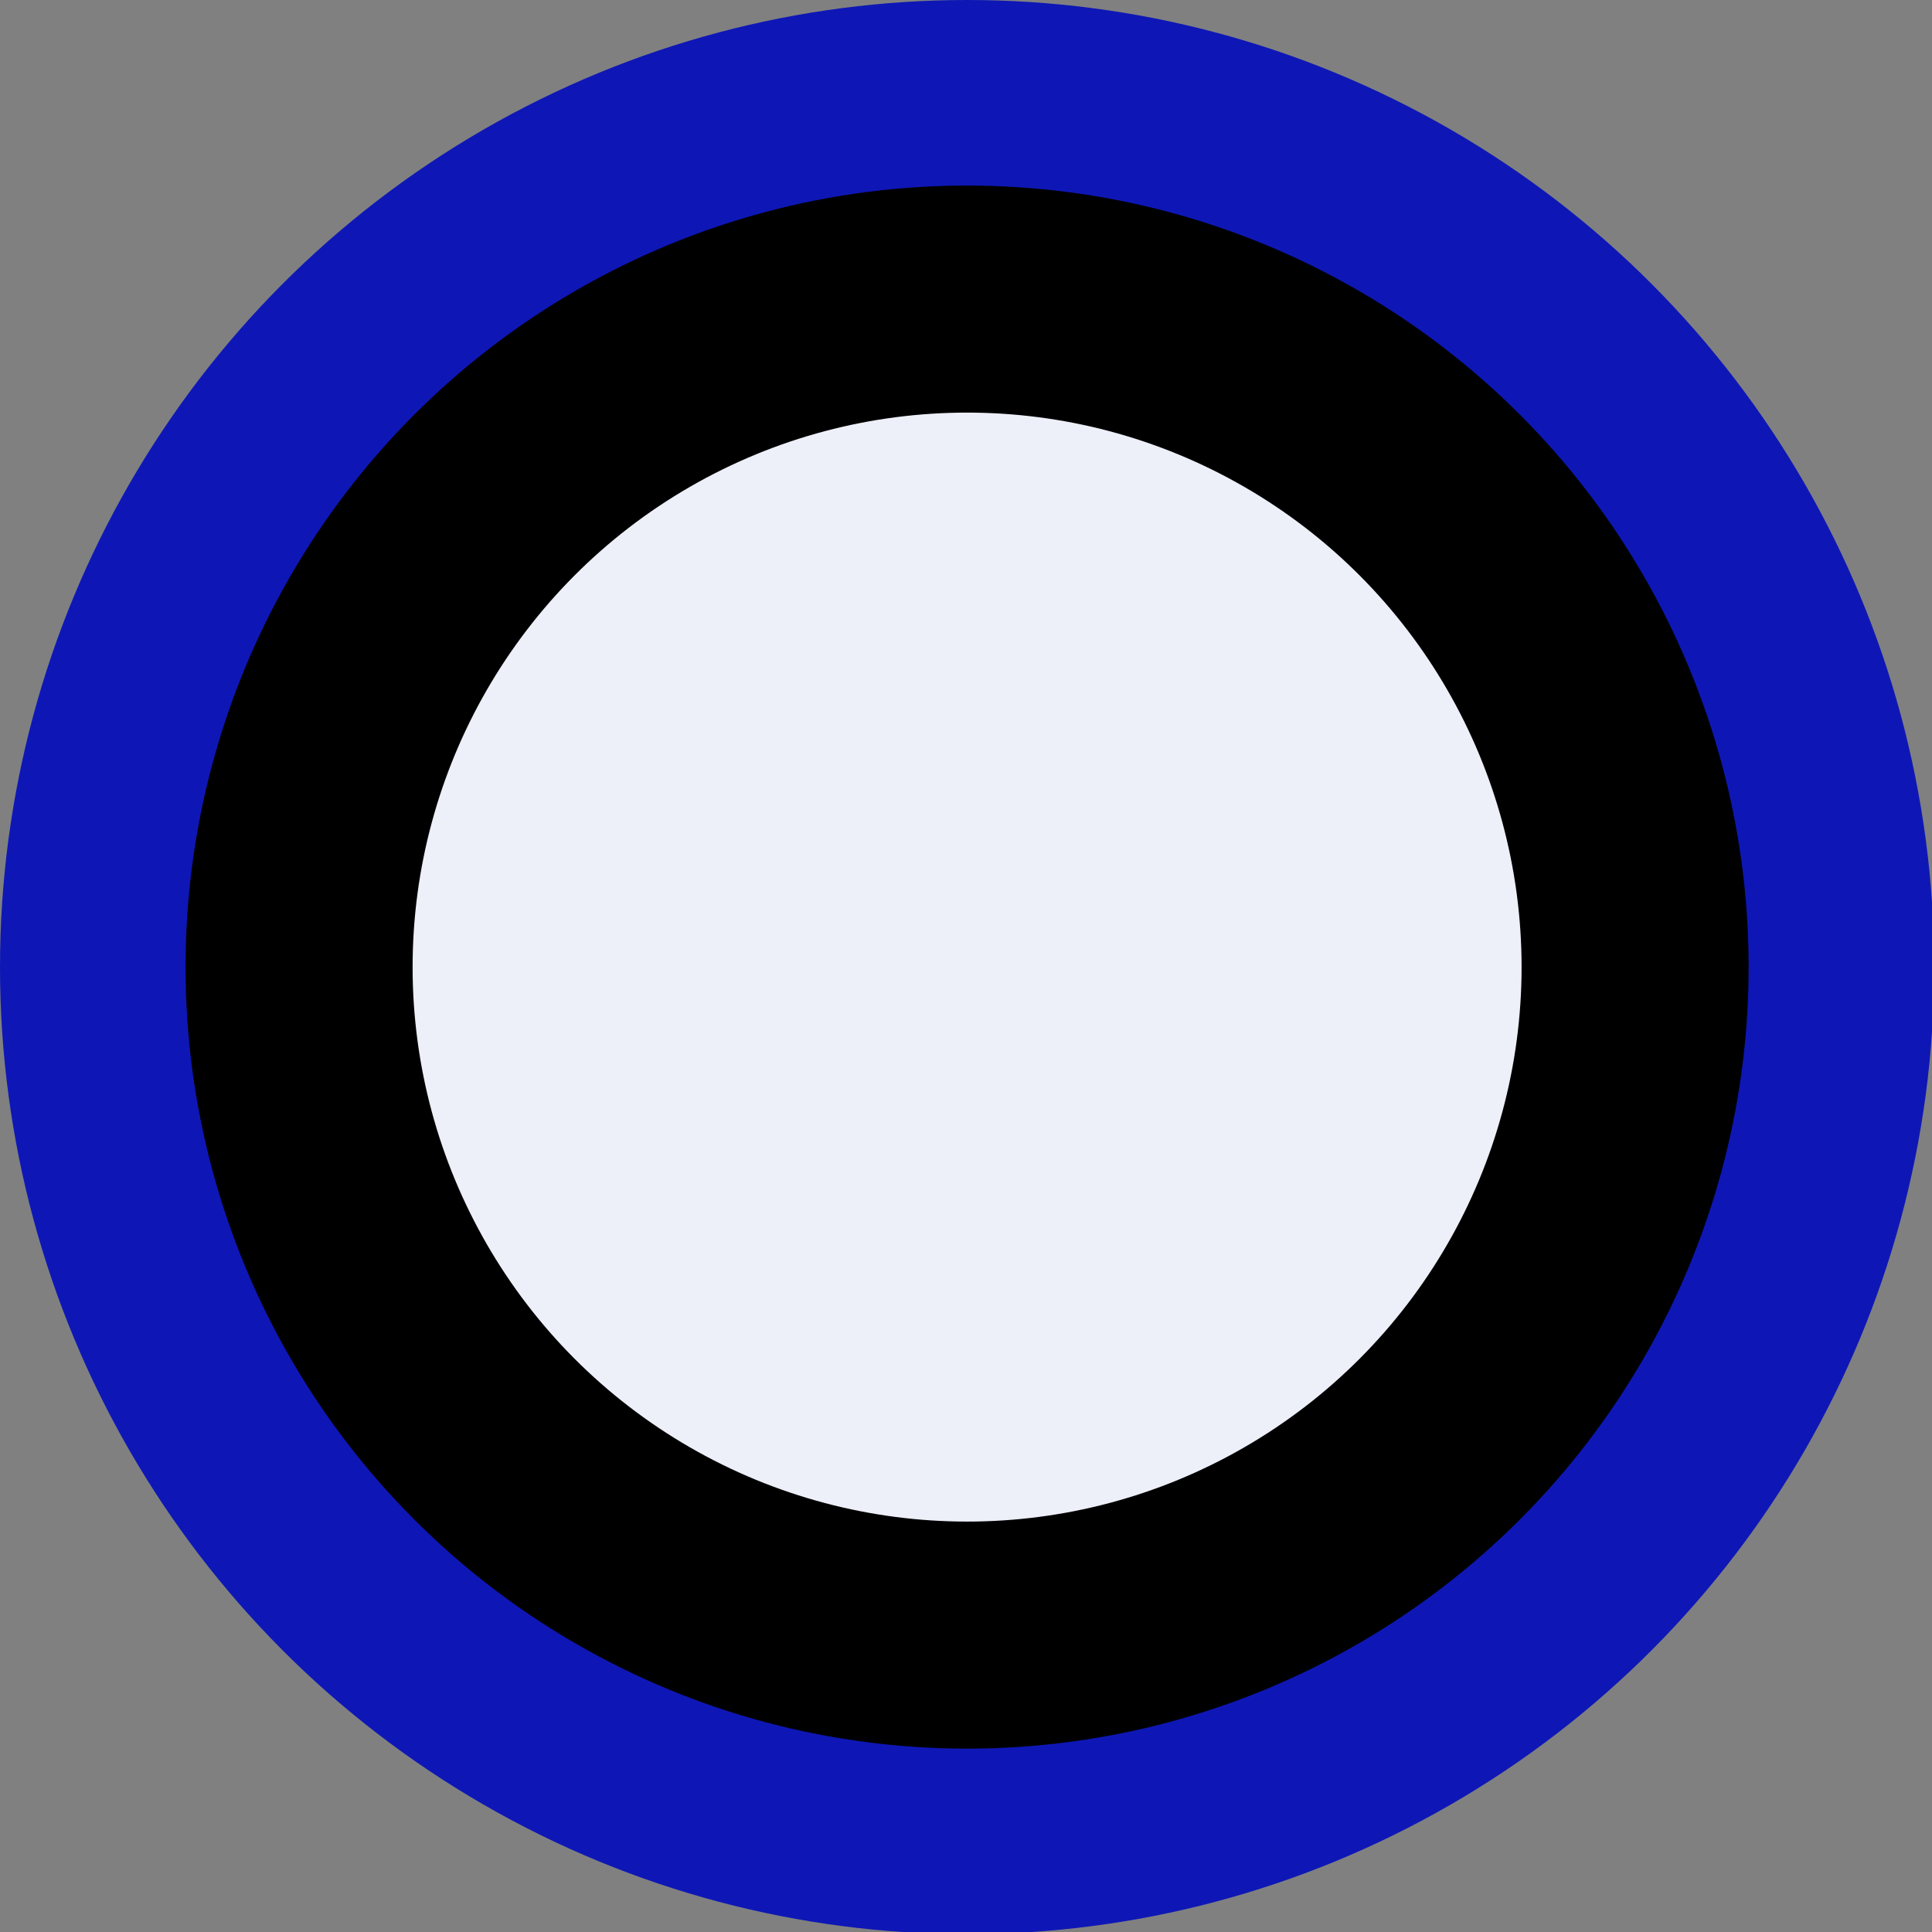 <svg version="1.1" id="Layer_1" xmlns:x="ns_extend;" xmlns:i="ns_ai;" xmlns:graph="ns_graphs;" xmlns="http://www.w3.org/2000/svg" xmlns:xlink="http://www.w3.org/1999/xlink" x="0px" y="0px" viewBox="0 0 88.5 88.5" style="" xml:space="preserve">
 <rect x="0" y="0" width="88.5" height="88.5" fill="#808080" stroke="none"/>
 <style type="text/css">
  .st0{fill:#0E17B5;}
	.st1{fill:url(#SVGID_1_);}
	.st2{fill:#EDEFF9;}
 </style>
 <g>
  <g>
   <circle class="st0" cx="44.3" cy="44.3" r="44.3">
   </circle>
   <linearGradient id="SVGID_1_" gradientUnits="userSpaceOnUse" x1="150.258" y1="-191.582" x2="150.258" y2="-263.165" gradientTransform="matrix(1 0 0 -1 -106 -183.115)">
    <stop offset="0" style="">
    </stop>
    <stop offset="1" style="">
    </stop>
   </linearGradient>
   <circle class="st1" cx="44.3" cy="44.3" r="35.8">
   </circle>
   <circle class="st2" cx="44.3" cy="44.3" r="25.4">
   </circle>
  </g>
 </g>
</svg>